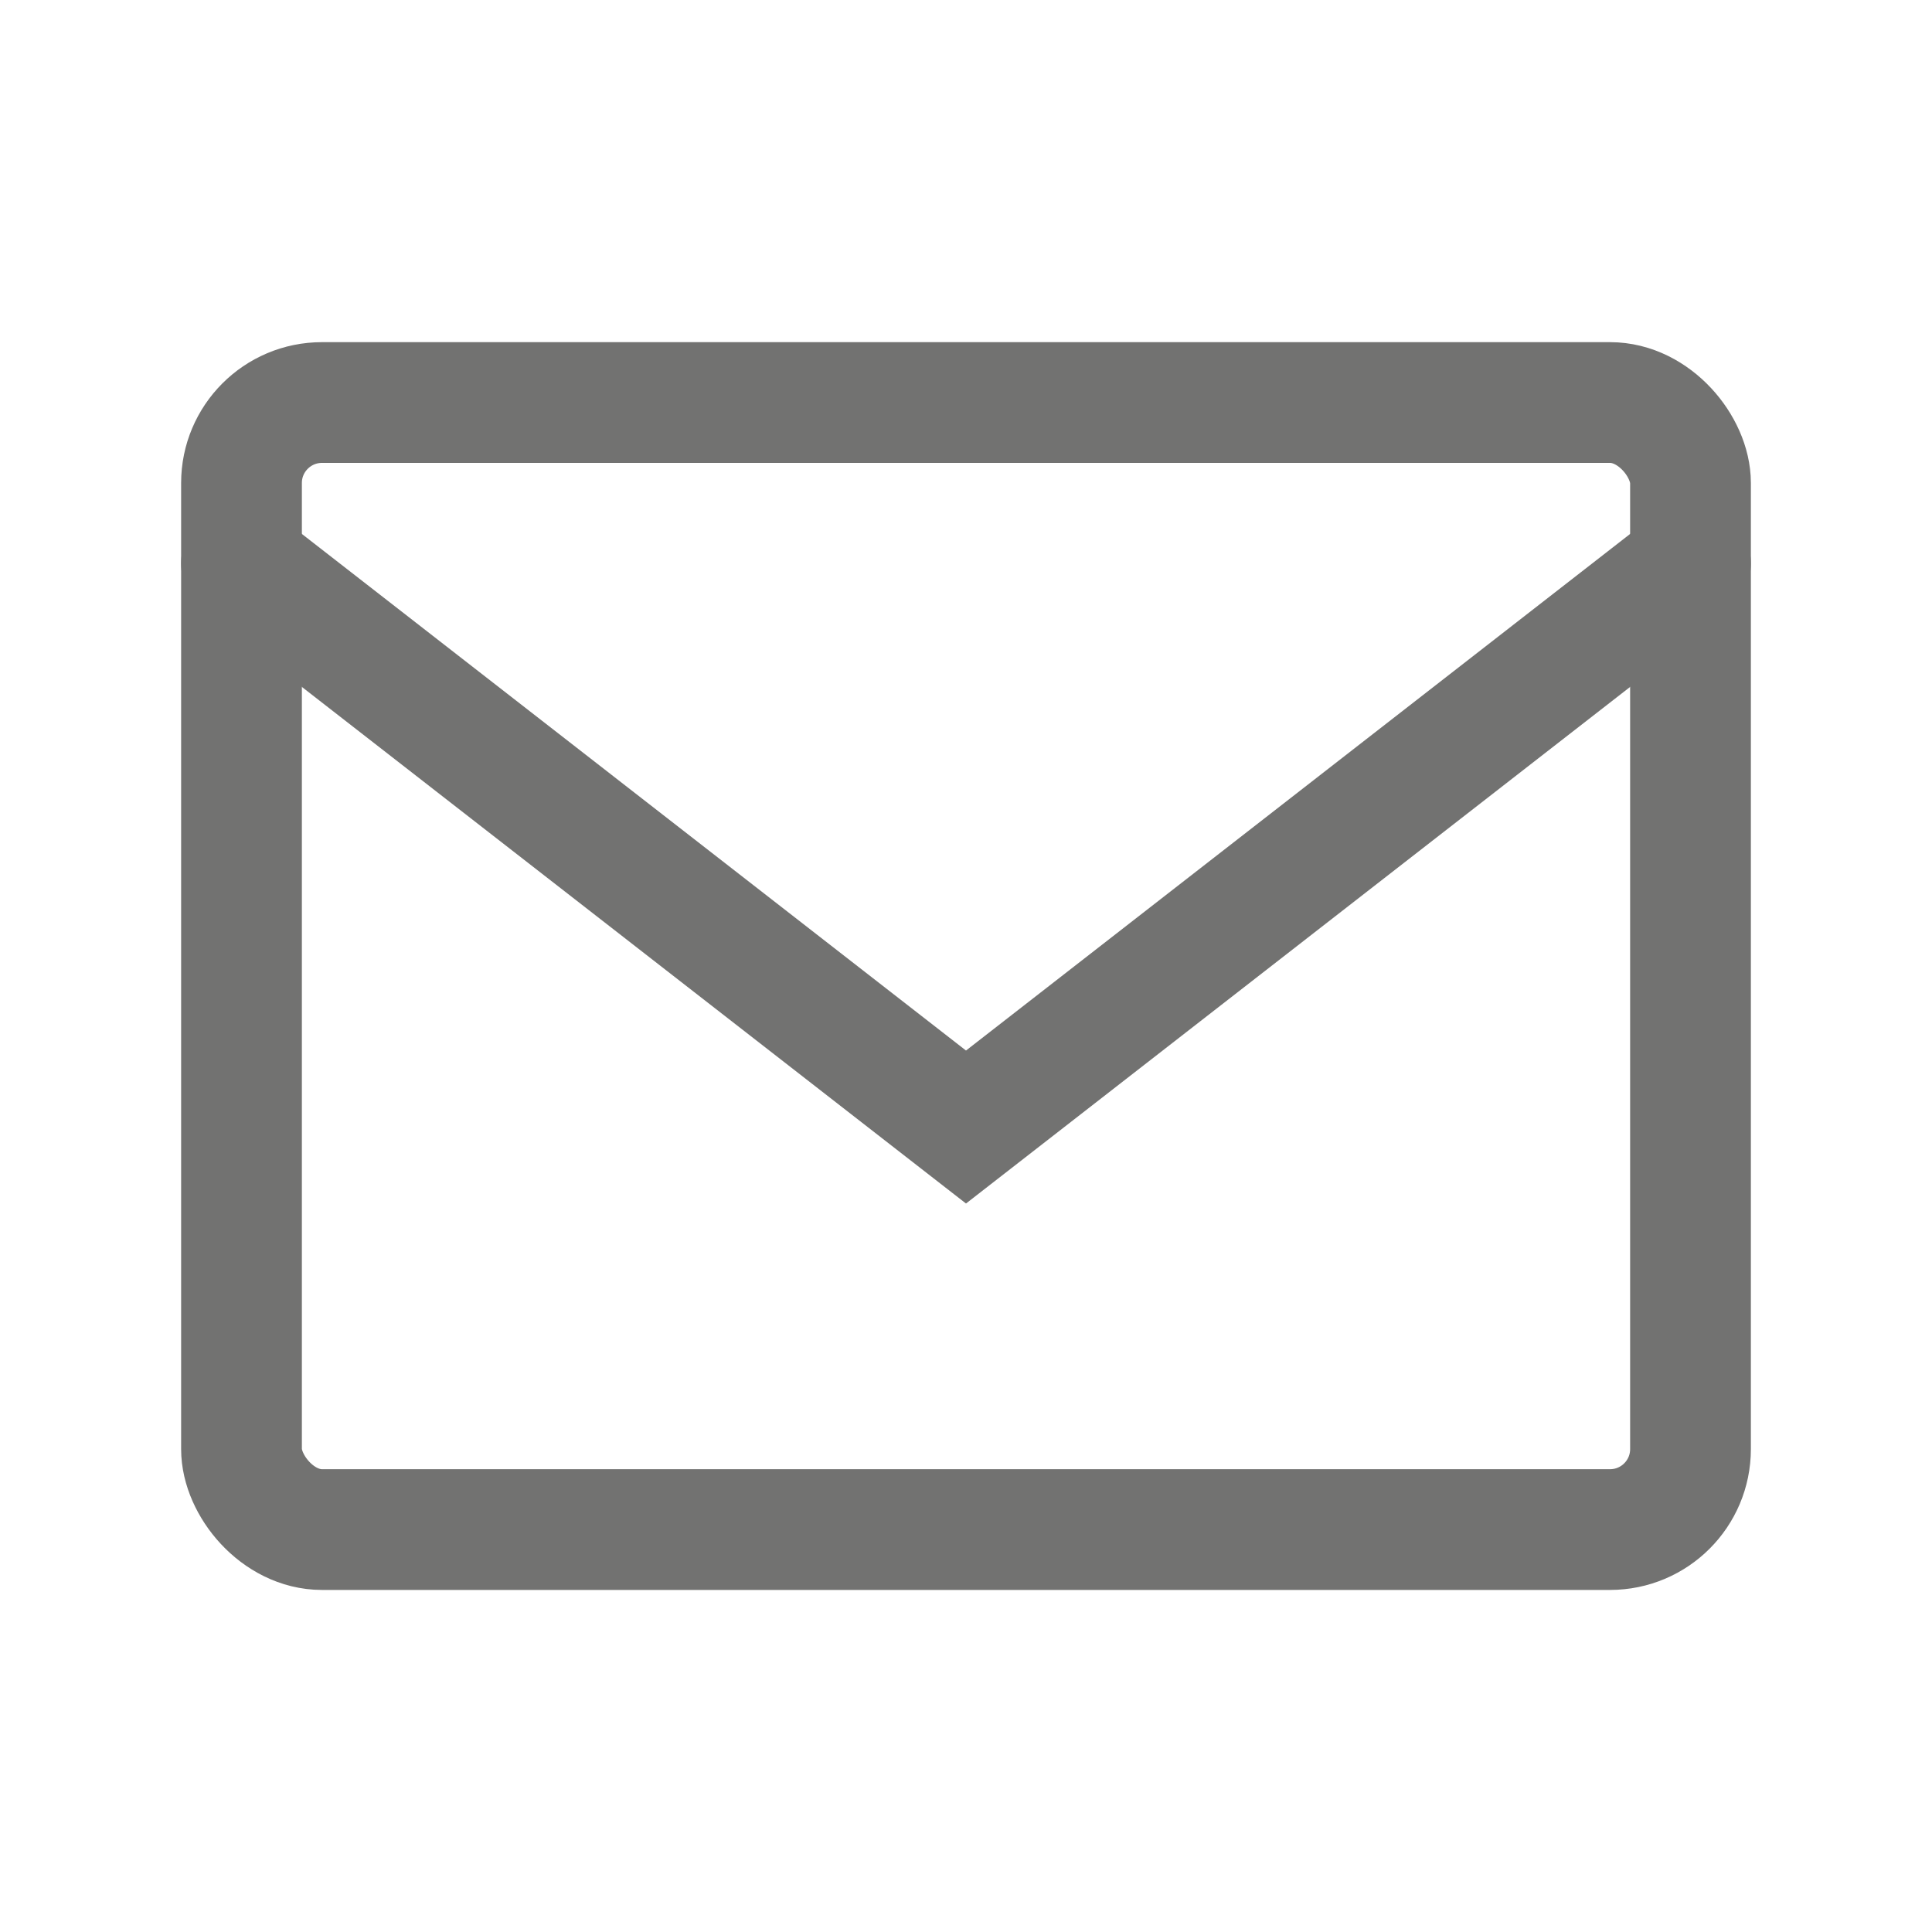 <svg width="20" height="20" viewBox="0 0 20 20" fill="none" xmlns="http://www.w3.org/2000/svg">
<path d="M17.5 5.833L10 11.667L2.5 5.833" stroke="#727271" stroke-width="1.25" stroke-linecap="round"/>
<rect x="2.5" y="4.167" width="15" height="11.667" rx="0.833" stroke="#727271" stroke-width="1.25" stroke-linecap="square"/>
</svg>

